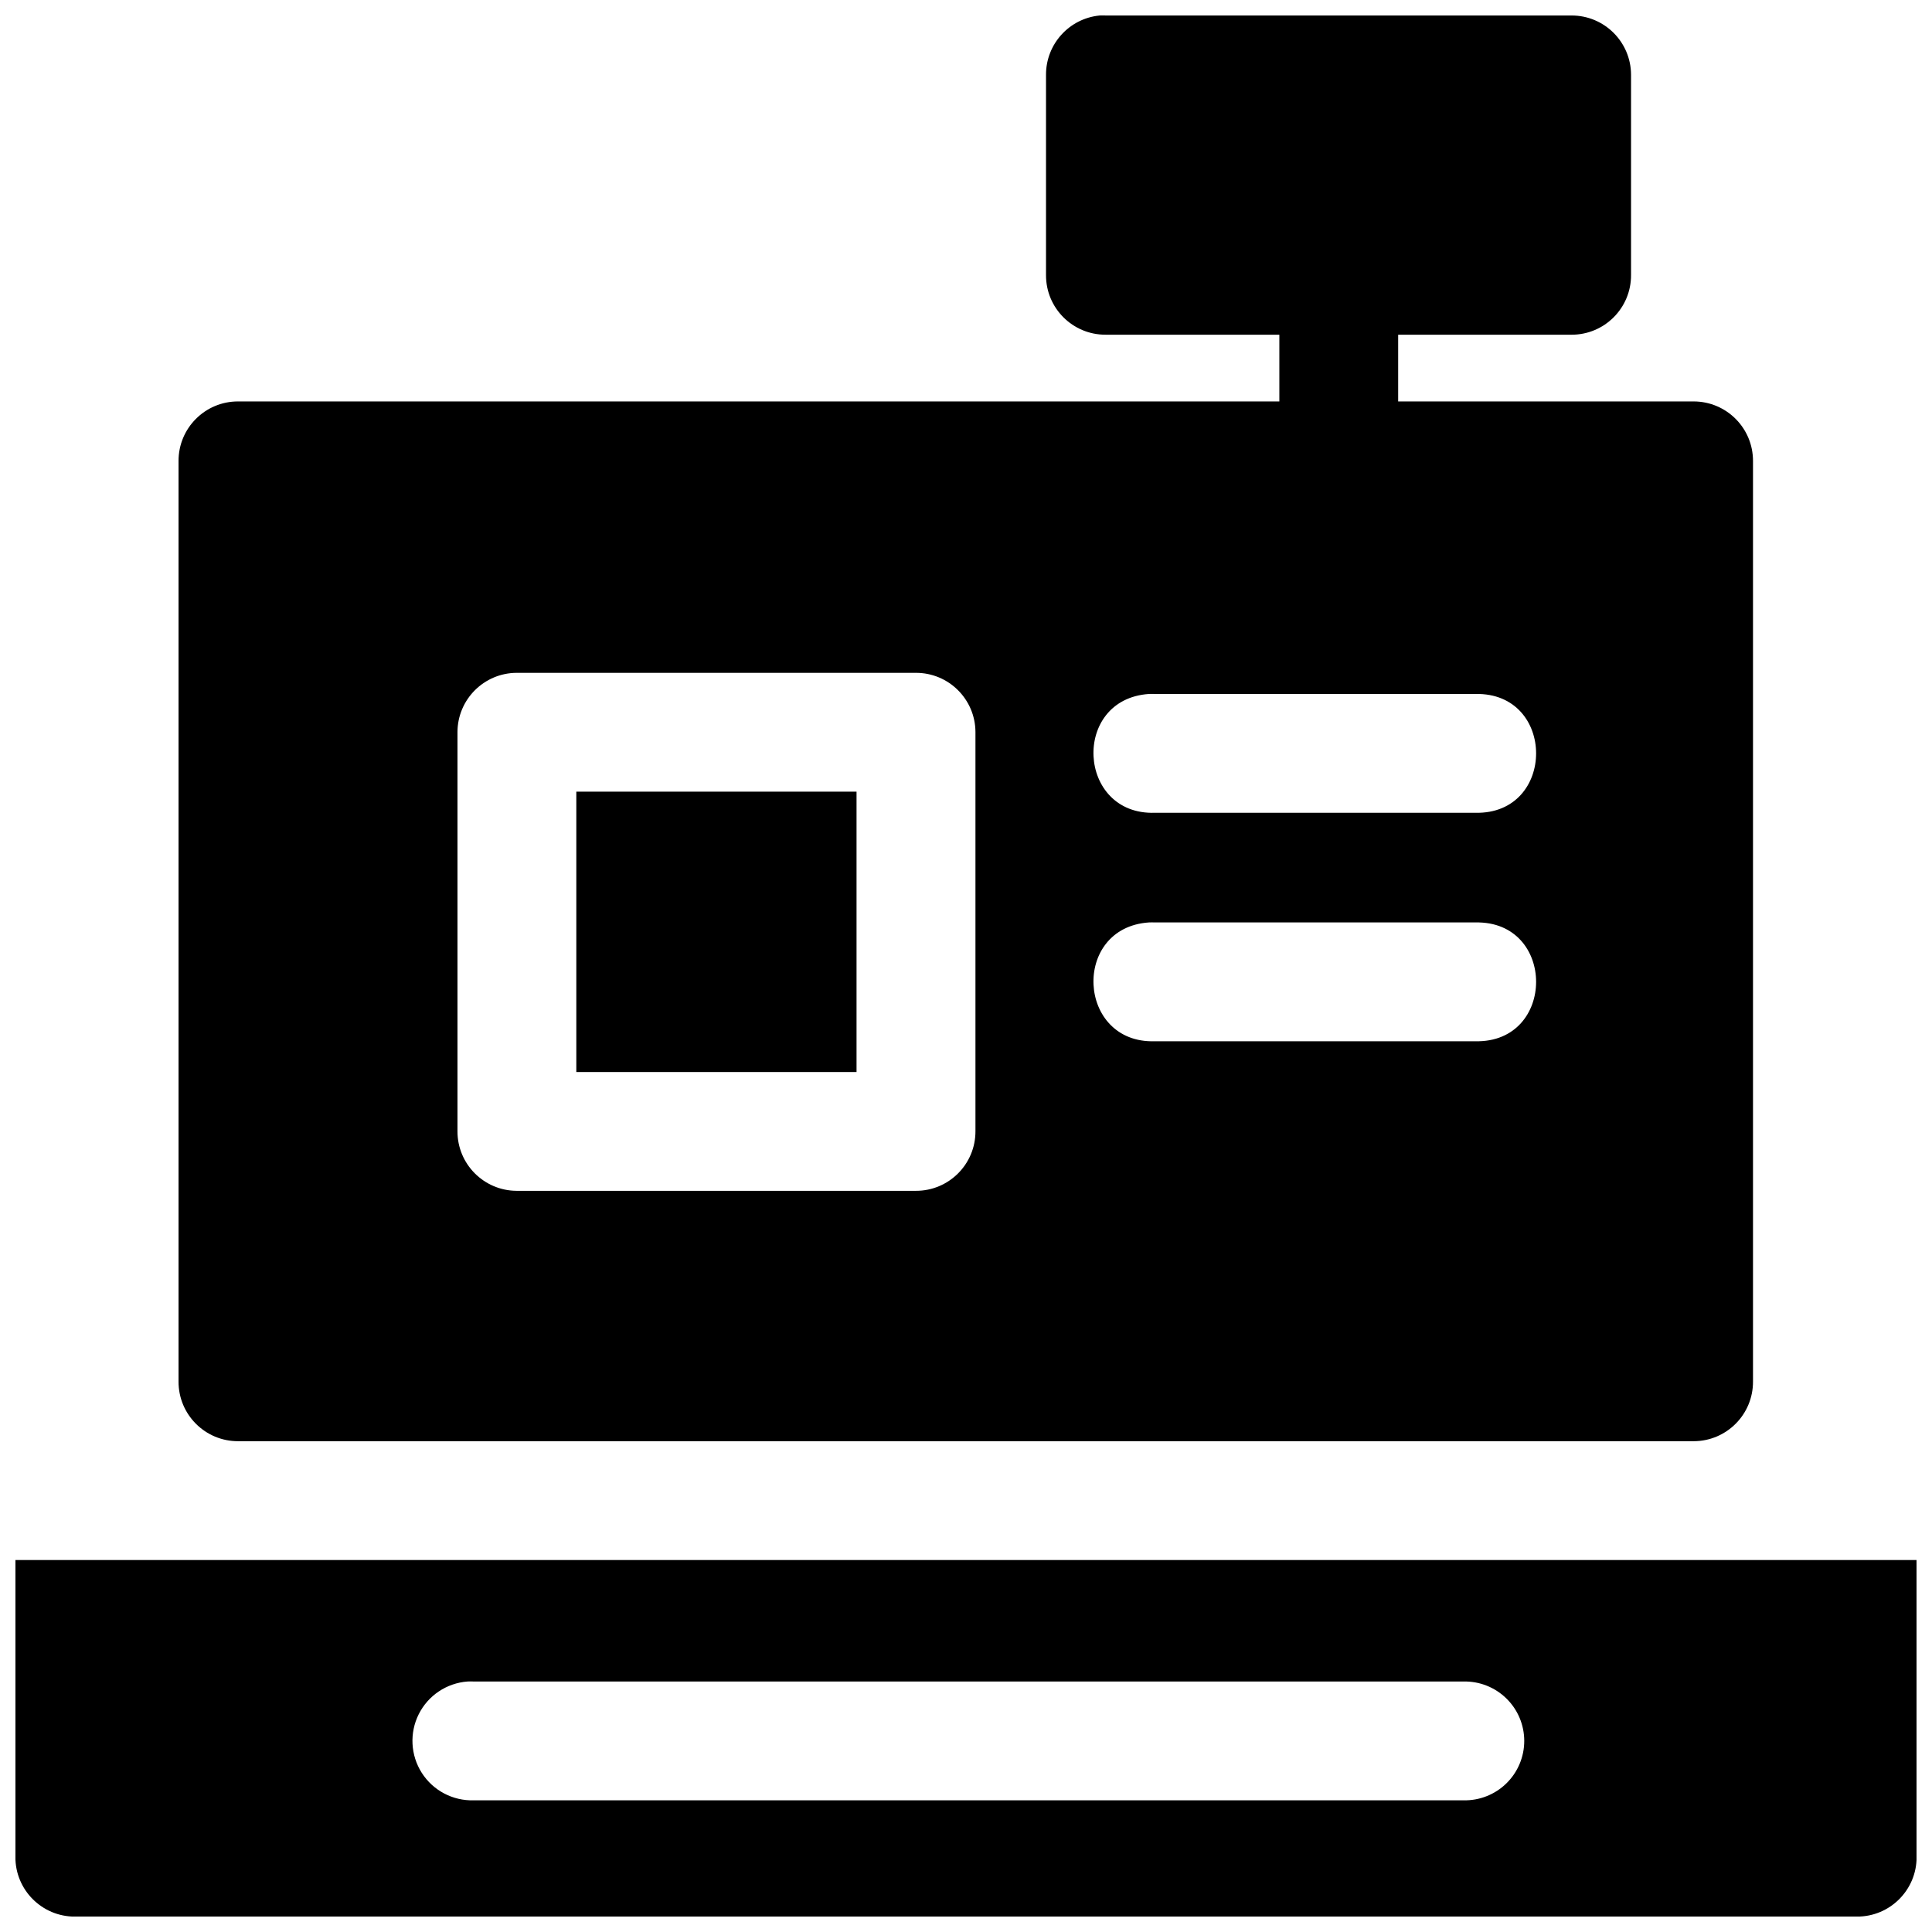 <?xml version="1.0" encoding="UTF-8"?>
<!-- Uploaded to: SVG Repo, www.svgrepo.com, Generator: SVG Repo Mixer Tools -->
<svg width="800px" height="800px" version="1.1" viewBox="144 144 512 512" xmlns="http://www.w3.org/2000/svg">
 <defs>
  <clipPath id="a">
   <path d="m148.09 148.09h503.81v503.81h-503.81z"/>
  </clipPath>
 </defs>
 <g clip-path="url(#a)">
  <path d="m435.38 148.11c-8.051 0.805-14.184 7.586-14.176 15.68v53.105c-0.031 8.742 7.062 15.84 15.805 15.805h46.031v17.68l-275.92 0.004c-8.742-0.031-15.84 7.062-15.805 15.805v243.94c-0.031 8.742 7.062 15.84 15.805 15.805h385.76c8.695-0.035 15.715-7.109 15.684-15.805v-243.94c0.031-8.695-6.988-15.77-15.684-15.805h-78.352v-17.68h45.91c8.742 0.031 15.84-7.062 15.805-15.805v-53.109c-0.035-8.695-7.109-15.715-15.805-15.684h-123.43c-0.543-0.027-1.086-0.027-1.629 0zm-154.46 174.2h105.78c8.695-0.031 15.77 6.988 15.805 15.684v105.78c0.031 8.742-7.062 15.84-15.805 15.805h-105.78c-8.695-0.035-15.715-7.109-15.684-15.805v-105.78c0.035-8.648 7.035-15.648 15.684-15.684zm167.56 5.598h0.031c0.512-0.023 1.023-0.023 1.539 0h84.934c21.465-0.477 21.465 31.965 0 31.488h-84.934c-20.641 0.66-22.172-30.094-1.57-31.488zm-151.75 25.891v74.293h74.262v-74.293zm151.75 34.656h0.031c0.512-0.023 1.023-0.023 1.539 0h84.934c21.465-0.477 21.465 31.965 0 31.488h-84.934c-20.641 0.66-22.172-30.094-1.57-31.488zm-300.4 168.97v78.691c-0.031 8.707 7.008 15.789 15.715 15.805l472.32-0.004c8.742 0.031 15.84-7.062 15.805-15.805v-78.691h-218.54zm119.83 32.191c0.543-0.027 1.09-0.027 1.633 0h262.3c4.234-0.094 8.332 1.523 11.359 4.488 3.031 2.961 4.738 7.019 4.738 11.258 0 4.234-1.707 8.293-4.738 11.258-3.027 2.961-7.125 4.578-11.359 4.484h-262.3c-5.551 0.164-10.777-2.598-13.766-7.277-2.984-4.68-3.289-10.586-0.805-15.551 2.488-4.961 7.402-8.25 12.938-8.66z"/>
 </g>
</svg>